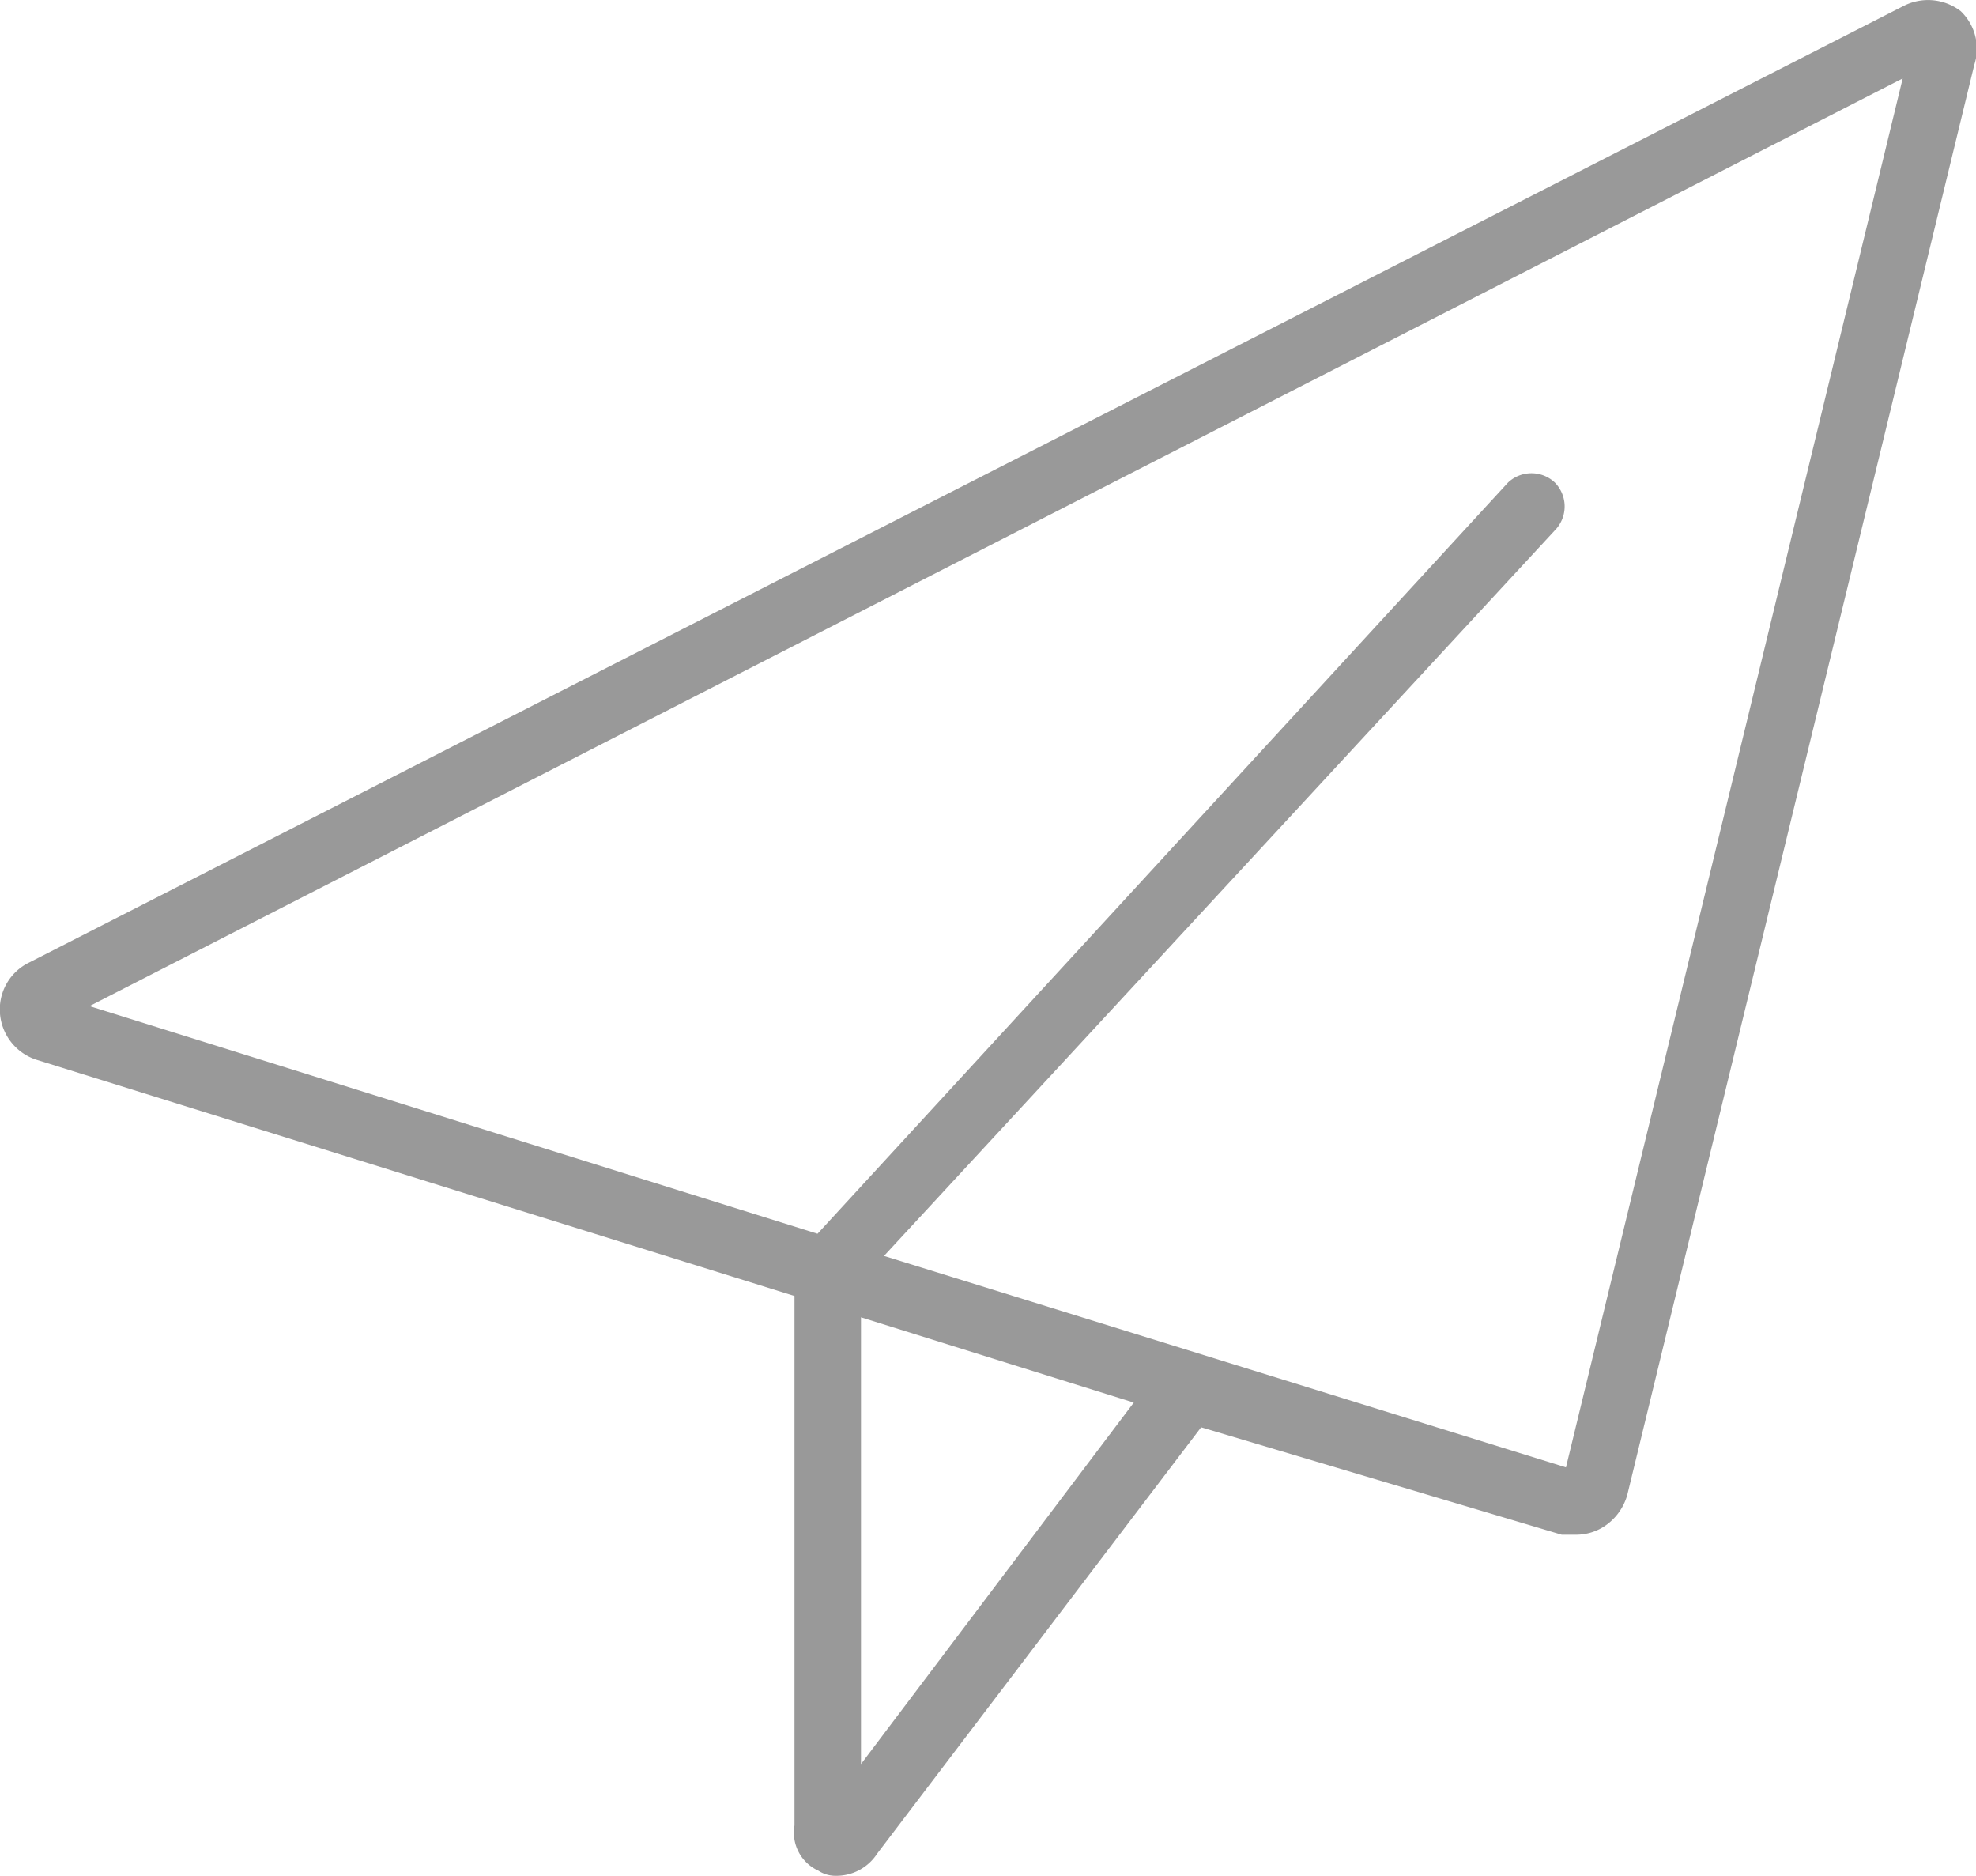 <svg xmlns="http://www.w3.org/2000/svg" viewBox="0 0 23.18 22"><defs><style>.cls-1{fill:#999;}</style></defs><title>Send Grey</title><g id="Layer_2" data-name="Layer 2"><g id="Layer_1-2" data-name="Layer 1"><path class="cls-1" d="M23,.13a.63.63,0,0,0-.67-.06L.34,11.29a.61.61,0,0,0-.34.6.62.62,0,0,0,.43.54L9.32,15.2v6.21a.49.49,0,0,0,.28.53.36.36,0,0,0,.2.06.57.57,0,0,0,.49-.26l3.8-5L18.32,18l.17,0a.61.61,0,0,0,.3-.08.65.65,0,0,0,.3-.39L23.16.76A.61.61,0,0,0,23,.13ZM10.1,20.69V15.45l3.2,1Zm8.27-3.48-8-2.48,7.87-8.51a.4.4,0,0,0,0-.56.4.4,0,0,0-.55,0L9.59,14.47,1.05,11.8,22.32.92Z"/></g></g></svg>
